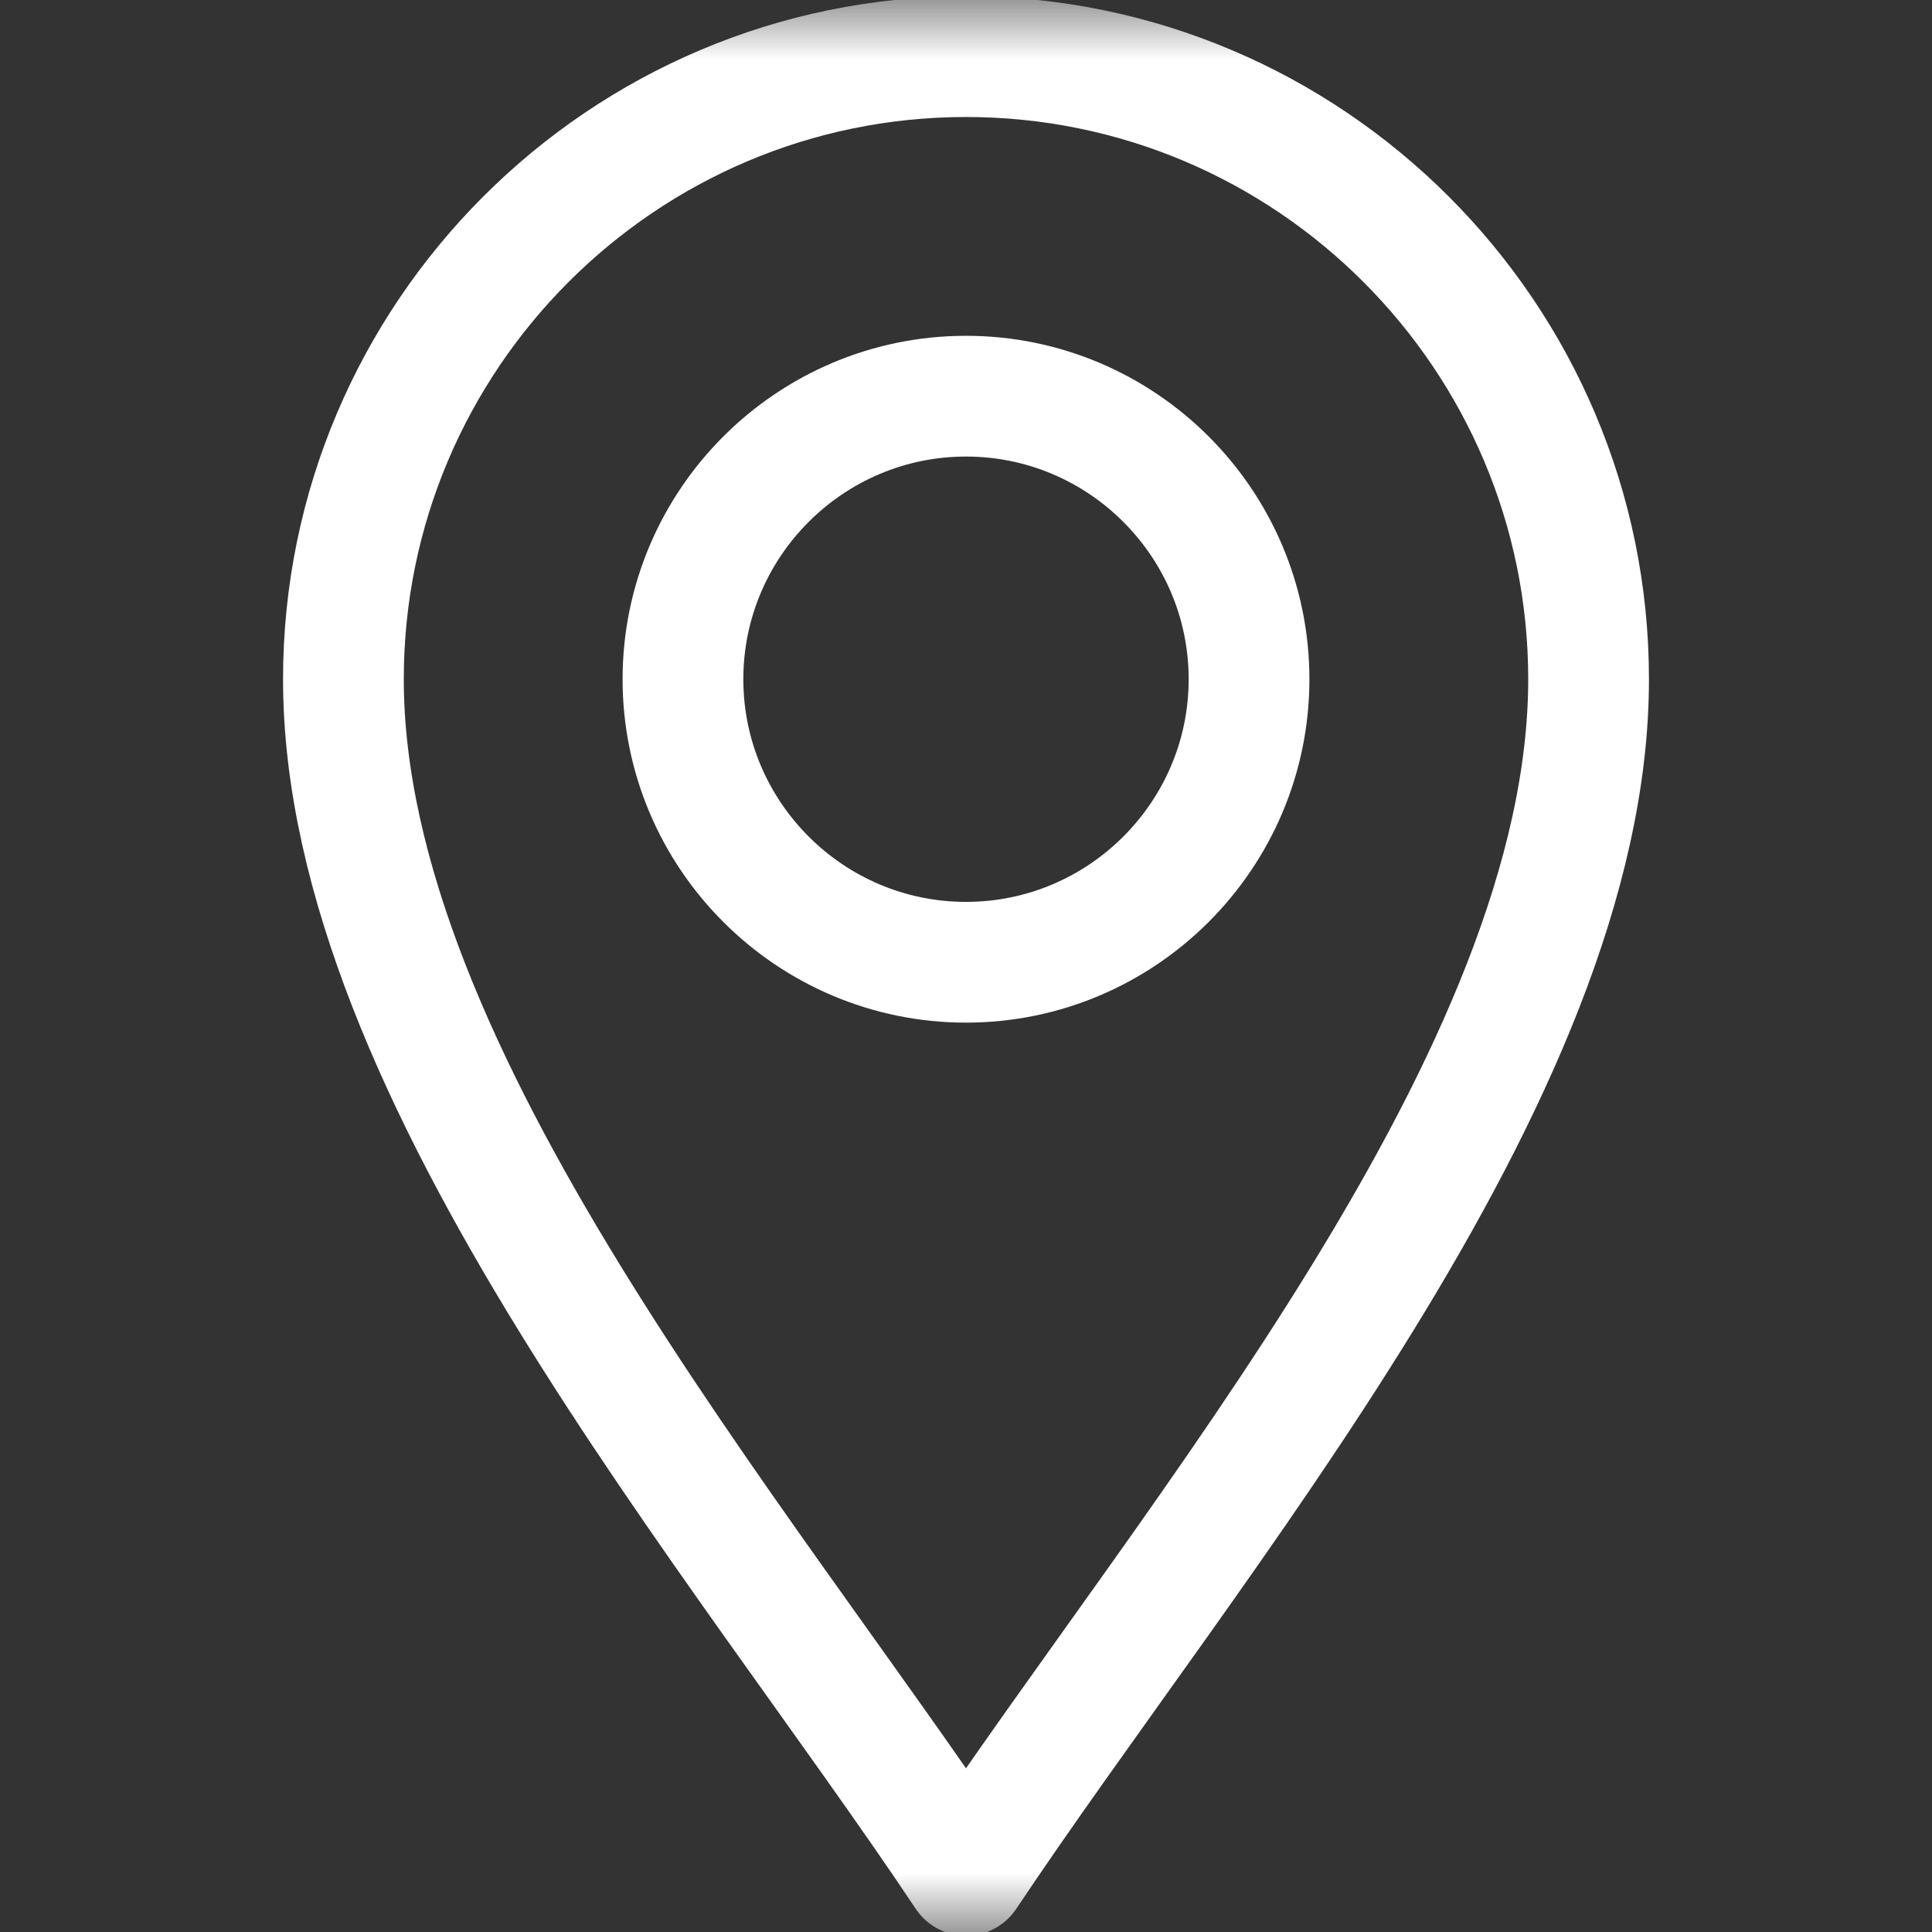 <svg width="16" height="16" viewBox="0 0 16 16" fill="none" xmlns="http://www.w3.org/2000/svg">
<rect x="0" y="0" width="16" height="16" fill="#333333" stroke="none"/>
<g clip-path="url(#clip0_914_2)">
<mask id="mask0_914_2" style="mask-type:luminance" maskUnits="userSpaceOnUse" x="0" y="0" width="16" height="16">
<path d="M0 9.53674e-07H16V16H0V9.53674e-07Z" fill="white"/>
</mask>
<g mask="url(#mask0_914_2)">
<path d="M8 15.531C6.125 12.719 2.844 8.906 2.844 5.625C2.844 2.782 5.157 0.469 8 0.469C10.843 0.469 13.156 2.782 13.156 5.625C13.156 8.906 9.875 12.719 8 15.531Z" stroke="white" stroke-miterlimit="10" stroke-linecap="round" stroke-linejoin="round"/>
<path d="M8 7.969C6.708 7.969 5.656 6.917 5.656 5.625C5.656 4.333 6.708 3.281 8 3.281C9.292 3.281 10.344 4.333 10.344 5.625C10.344 6.917 9.292 7.969 8 7.969Z" stroke="white" stroke-miterlimit="10" stroke-linecap="round" stroke-linejoin="round"/>
</g>
</g>
<defs>
<clipPath id="clip0_914_2">
<rect width="16" height="16" fill="white"/>
</clipPath>
</defs>
</svg>

